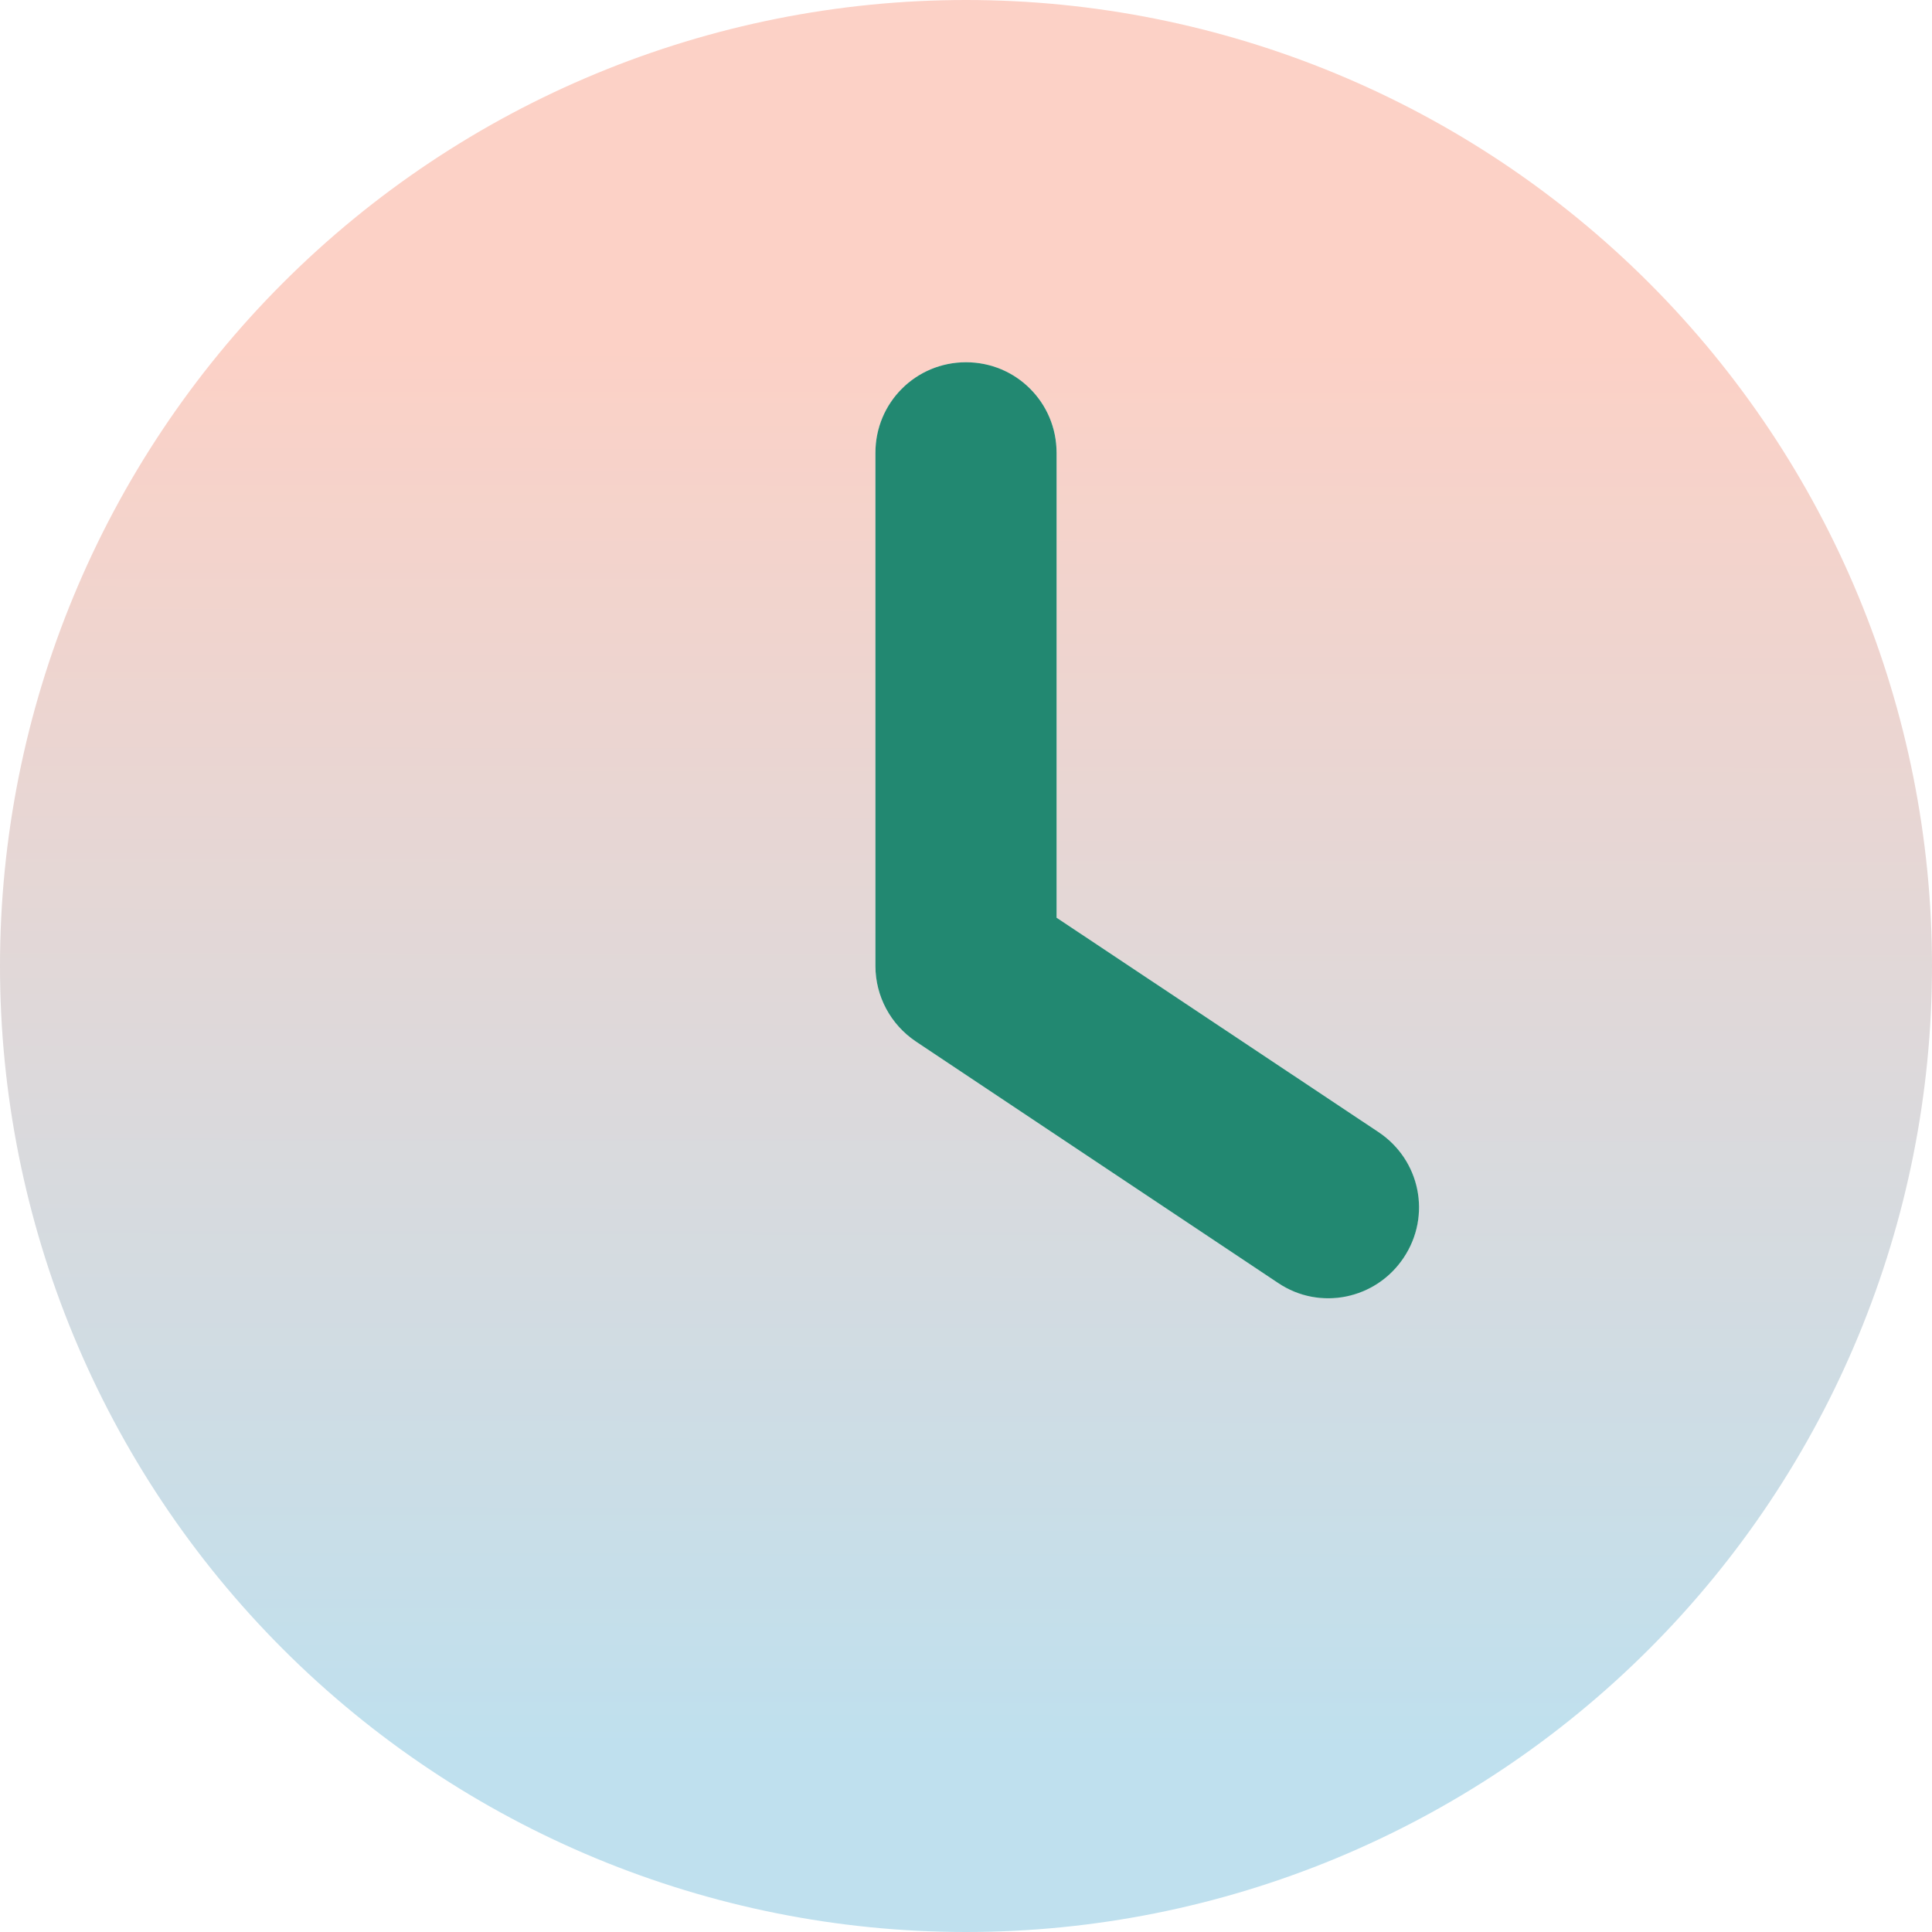 <svg width="52" height="52" viewBox="0 0 52 52" fill="none" xmlns="http://www.w3.org/2000/svg">
<path d="M0 26C0 32.896 2.739 39.509 7.615 44.385C12.491 49.261 19.104 52 26 52C32.896 52 39.509 49.261 44.385 44.385C49.261 39.509 52 32.896 52 26C52 19.104 49.261 12.491 44.385 7.615C39.509 2.739 32.896 0 26 0C19.104 0 12.491 2.739 7.615 7.615C2.739 12.491 0 19.104 0 26ZM23.562 12.188C23.573 10.827 24.659 9.75 26 9.75C26.67 9.75 27.28 10.024 27.727 10.461C27.95 10.684 28.123 10.948 28.244 11.233C28.305 11.375 28.356 11.527 28.387 11.69C28.407 11.771 28.417 11.852 28.427 11.934C28.438 12.015 28.438 12.096 28.438 12.188C28.438 16.352 28.438 20.526 28.438 24.7L37.101 30.469C37.802 30.936 38.188 31.708 38.188 32.5C38.188 32.967 38.056 33.434 37.781 33.851C37.314 34.552 36.542 34.938 35.75 34.938C35.283 34.938 34.816 34.806 34.399 34.531C31.149 32.368 27.899 30.195 24.649 28.031C23.969 27.574 23.562 26.812 23.562 26C23.562 21.399 23.562 16.788 23.562 12.188Z" fill="url(#paint0_linear_393_54)"/>
<path d="M26 9.75C24.649 9.75 23.562 10.837 23.562 12.188V26C23.562 26.812 23.969 27.574 24.649 28.031L34.399 34.531C35.516 35.283 37.03 34.978 37.781 33.851C38.533 32.723 38.228 31.22 37.101 30.469L28.438 24.7V12.188C28.438 10.837 27.351 9.75 26 9.75Z" fill="#228871"/>
<defs>
<linearGradient id="paint0_linear_393_54" x1="26.052" y1="9.303" x2="25.997" y2="52" gradientUnits="userSpaceOnUse">
<stop stop-color="#FCD1C6"/>
<stop offset="0.885" stop-color="#BFE0EE"/>
</linearGradient>
</defs>
</svg>
